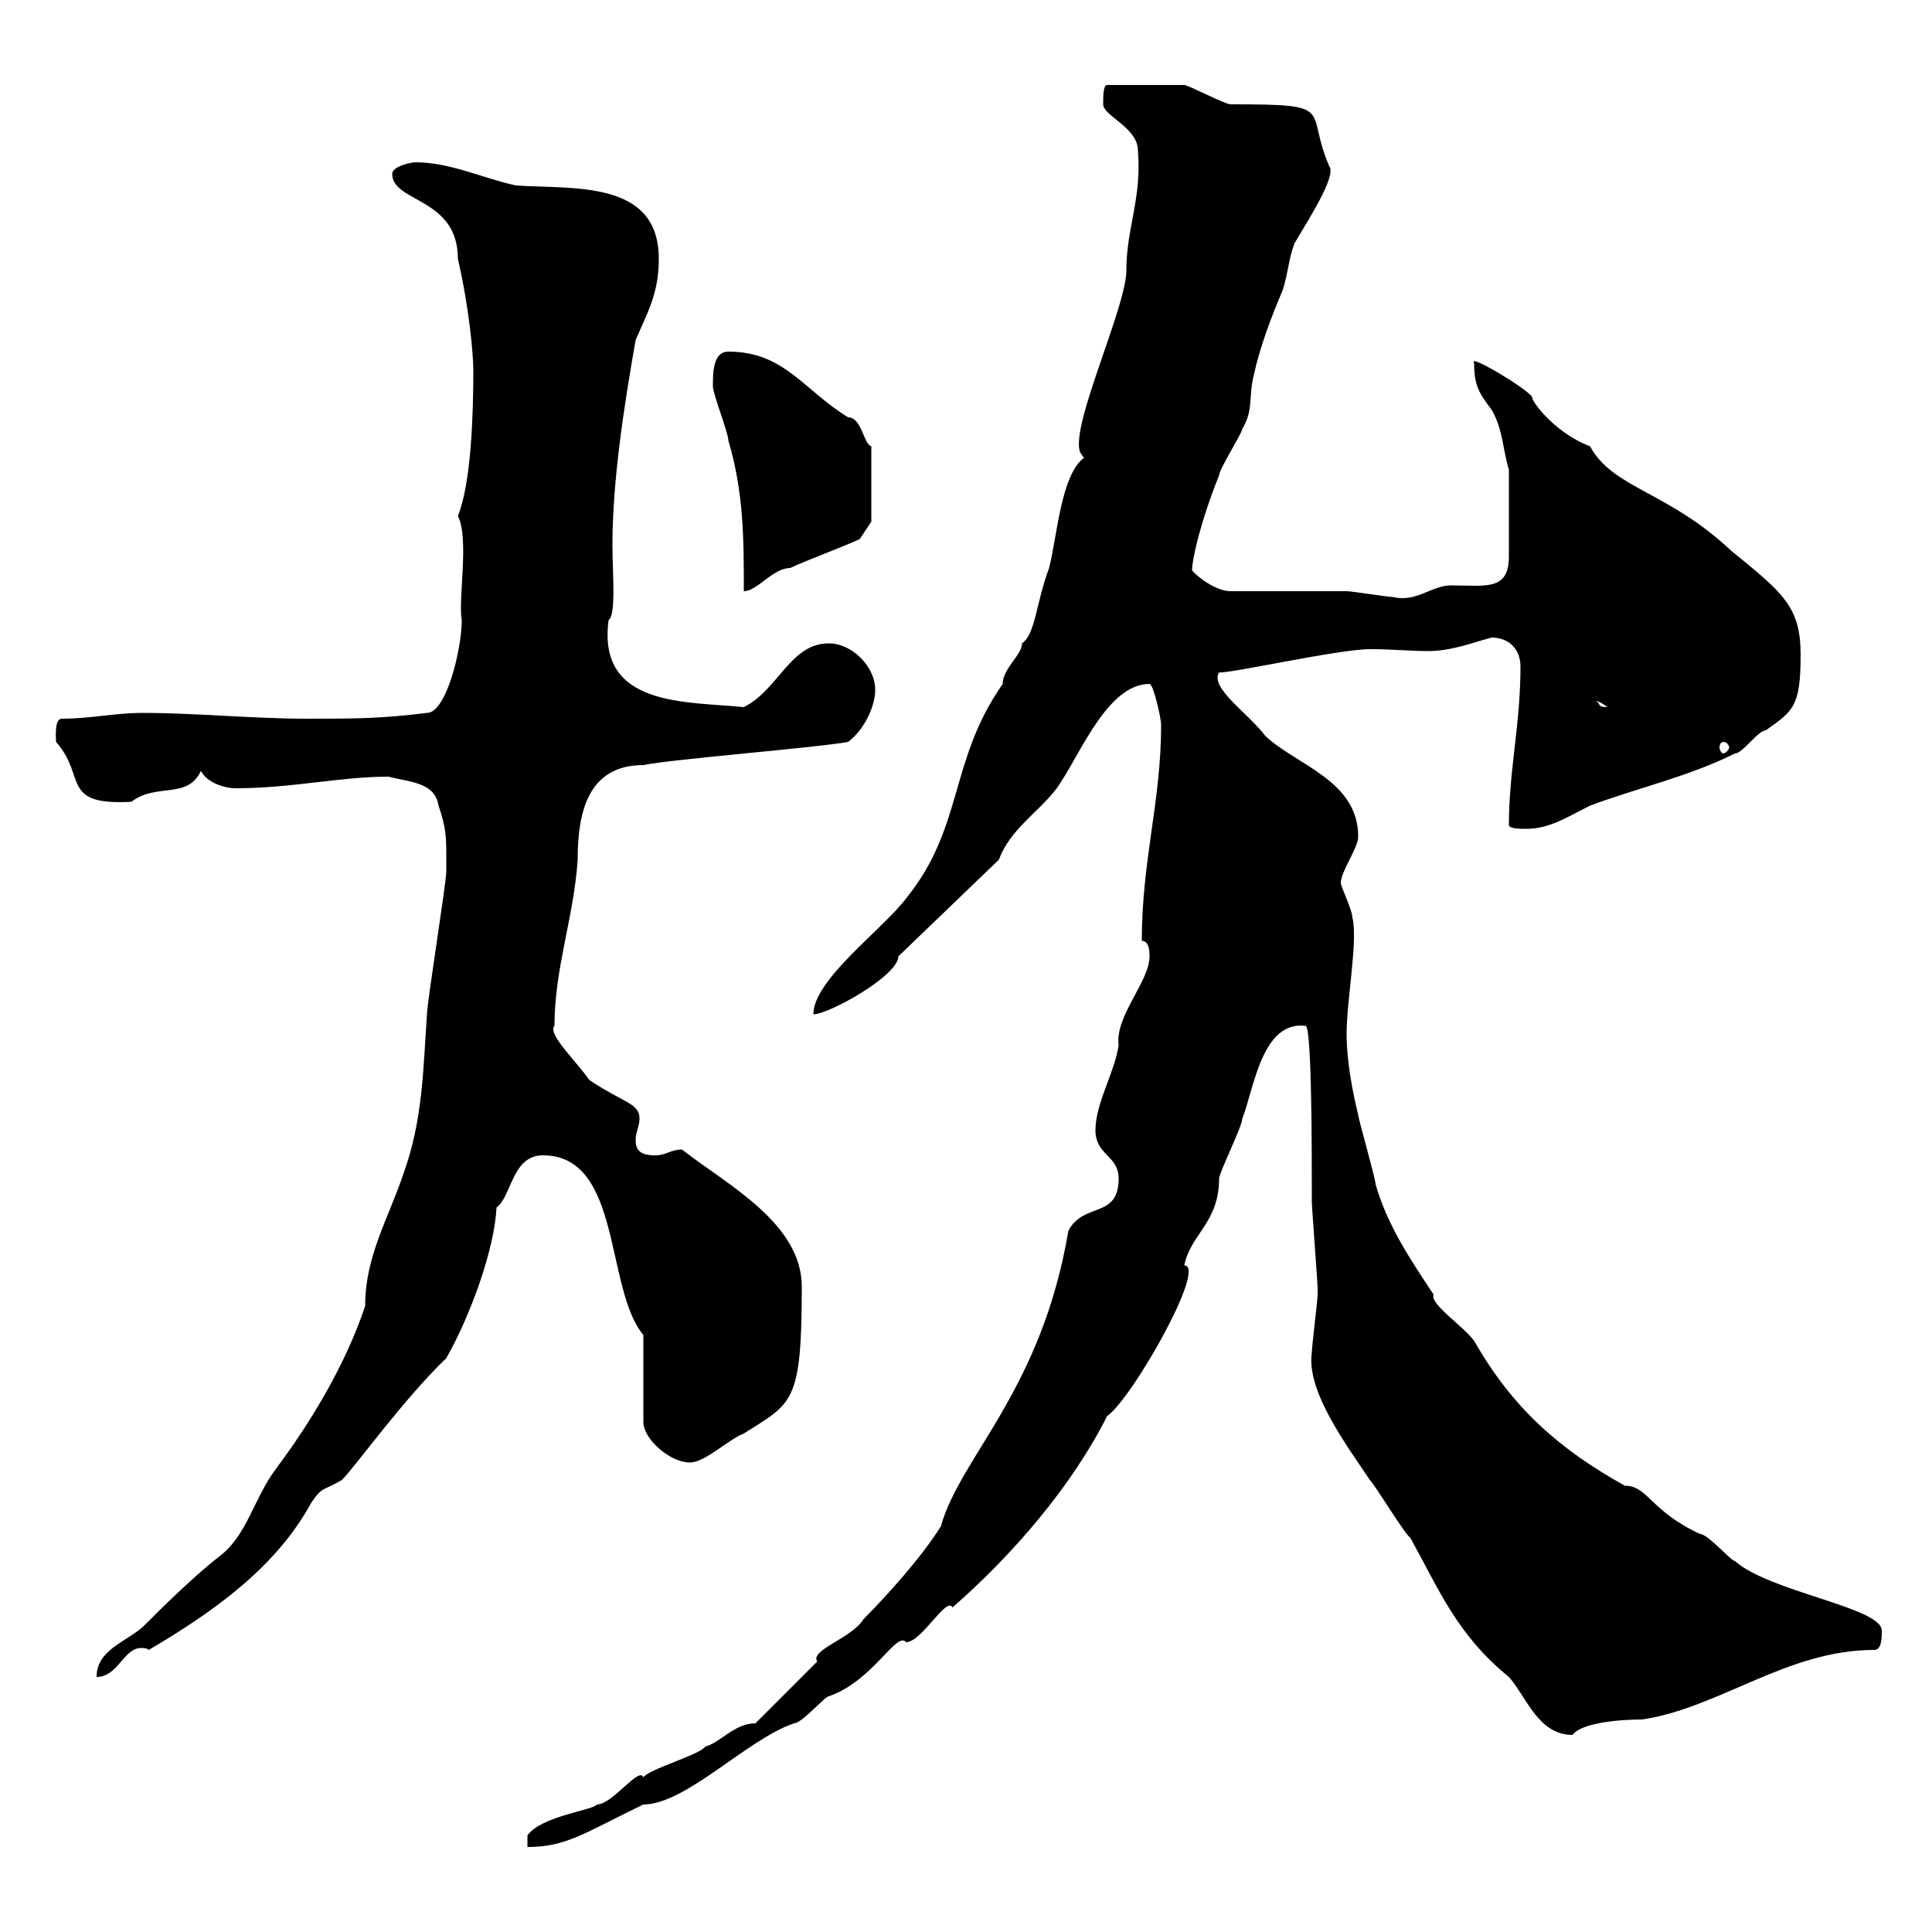 <svg xmlns="http://www.w3.org/2000/svg" xmlns:xlink="http://www.w3.org/1999/xlink" width="300" height="300"><path d="M117.30 267.60C114 267.60 111.90 270.60 109.50 271.20C108.90 272.40 100.50 274.80 99.90 276C99.30 274.20 95.10 280.20 92.70 280.20C92.10 281.10 84 282 81.90 285L81.90 286.80C87.90 286.80 90.60 284.70 99.90 280.20C106.50 280.20 116.10 270 123.30 267.60C124.50 267.60 128.10 263.40 128.70 263.40C135.60 261 139.20 253.20 140.70 255C143.10 255 147 247.80 147.90 249.60C157.20 241.50 166.50 230.70 171.90 219.90C175.80 217.20 187.50 196.50 183.90 196.50C184.80 191.70 189.30 189.90 189.30 183C189.30 182.10 192.90 174.90 192.90 173.70C194.70 169.20 195.90 158.40 202.80 159.30C203.70 160.50 203.70 178.50 203.70 186.60C203.70 187.50 204.60 199.20 204.60 200.10C204.60 200.10 204.60 200.10 204.60 201C204.60 201.90 203.70 209.10 203.70 210C202.80 216 209.10 224.40 212.70 229.80C213.60 230.70 218.10 238.20 219 238.80C223.50 246.90 226.20 253.80 234.30 260.40C237 263.40 238.80 269.40 244.20 269.40C245.40 267.60 251.10 267 255 267C267 265.20 277.50 256.20 291 256.20C292.20 256.20 292.20 254.40 292.20 253.20C292.20 249.60 274.80 247.20 269.40 242.40C268.80 242.40 265.20 238.20 264 238.20C256.20 234.60 255.90 230.70 252.30 230.70C242.10 225 234.90 218.70 228.90 208.20C227.10 205.80 222 202.50 222.60 201C219 195.60 215.40 190.20 213.60 183.90C213.60 183 210.90 173.70 210.90 173.10C210 169.50 209.10 164.70 209.10 160.50C209.10 155.40 210.90 145.80 210 142.50C210 141.30 208.20 137.70 208.20 137.10C208.20 135.30 210.90 131.70 210.90 129.90C210.90 121.20 201.30 118.80 196.50 114.30C193.80 110.70 187.80 106.80 189.30 104.40C190.50 104.70 207.90 100.80 212.70 100.80C216.30 100.80 219 101.10 221.70 101.10C225.30 101.10 228.30 99.90 231.60 99C234.30 99 236.10 100.80 236.10 103.50C236.10 112.50 234.30 119.70 234.30 128.10C234.30 128.70 236.10 128.70 237 128.70C240.60 128.70 243.30 126.90 246.90 125.10C254.10 122.40 262.20 120.60 269.40 117C270.60 117 273 113.40 274.20 113.40C278.40 110.40 279.60 109.80 279.60 101.70C279.60 94.20 276.90 92.10 268.80 85.50C258.90 76.20 250.50 75.90 246.90 69.30C242.10 67.50 238.50 63.30 237.90 61.80C238.50 61.20 227.70 54.60 228.90 56.40C228.90 60 229.80 61.20 231.60 63.60C233.40 66.60 233.40 70.20 234.30 72.90L234.30 86.40C234.30 91.80 230.70 90.90 225.30 90.90C222.30 90.90 219.90 93.60 216.30 92.70C215.40 92.70 210 91.80 209.10 91.80C206.40 91.80 193.80 91.80 191.10 91.80C188.40 91.80 185.10 88.80 185.10 88.50C185.10 87 186.30 81.30 189.30 73.80C189.30 72.90 192.90 67.20 192.90 66.60C194.70 63.60 193.80 61.80 194.70 58.20C195.60 54 197.40 49.20 199.20 45C200.10 42 200.10 40.20 201 37.80C203.10 34.20 207.60 27.30 206.40 25.80C202.50 16.80 207.90 16.20 191.10 16.20C190.20 16.20 184.50 13.20 183.90 13.20C180.60 13.20 175.80 13.20 171.90 13.20C171.30 13.20 171.30 15 171.30 16.20C171.30 18 176.70 19.80 176.70 23.40C177.30 30.90 174.90 35.40 174.90 42C174.90 47.70 166.20 66 167.70 70.20L168.30 71.10C164.70 73.80 164.10 83.70 162.90 88.20C160.80 93.90 160.80 98.40 158.70 99.90C158.70 101.70 155.70 103.80 155.70 106.20C147.30 118.20 149.70 128.40 140.70 139.50C137.10 144.30 126.30 152.10 126.30 157.50C128.70 157.50 139.50 151.50 139.50 148.50L155.10 133.50C156.90 128.70 161.10 126.30 164.10 122.40C167.70 117.30 171.90 106.20 178.50 106.20C179.10 106.20 180.30 111.60 180.30 112.50C180.30 124.50 177.30 133.50 177.30 146.10C178.50 146.10 178.50 147.90 178.50 148.50C178.50 152.40 173.10 157.80 173.70 162.30C173.10 166.50 170.10 171.30 170.10 175.50C170.10 179.40 173.70 179.40 173.70 183C173.70 189.30 168.30 186.60 165.90 191.10C161.70 216 149.10 226.20 146.10 237C143.10 241.80 137.70 247.80 134.10 251.40C132.30 254.40 125.70 256.20 126.90 258ZM69.30 133.50C69.30 133.50 69.30 135.30 69.30 135.30C69.30 137.10 66.30 155.70 66.30 157.50C65.70 165.90 65.70 173.70 62.70 182.10C60.30 189.30 56.70 195 56.70 202.80C53.70 211.80 48.30 220.80 42.90 228C39.30 232.80 38.40 238.50 33.90 241.80C29.70 245.10 24.60 250.20 22.20 252.60C19.50 255 15 256.20 15 260.40C18.30 260.40 19.20 255.90 21.90 255.90C22.20 255.90 22.80 255.90 23.10 256.20C33.30 250.20 42.90 243.30 48.30 233.40C50.10 230.70 50.10 231.60 53.10 229.80C55.20 227.70 62.70 217.20 69.30 210.90C73.20 204 76.80 193.80 77.10 187.50C79.50 185.70 79.50 179.40 84.30 179.40C96.60 179.40 93.90 200.10 99.90 207.30L99.90 220.80C99.90 223.50 104.10 227.10 107.10 227.10C109.50 227.10 113.10 223.50 115.50 222.60C123 217.80 124.50 218.10 124.50 199.80C124.50 189.90 112.80 183.90 105.90 178.50C104.10 178.50 103.50 179.40 101.70 179.40C99.30 179.40 98.70 178.50 98.70 177C98.70 175.80 99.30 174.90 99.30 173.70C99.30 171.30 96.90 171.30 91.50 167.70C89.70 165 84.90 160.50 86.10 159.30C86.10 150.30 89.10 142.50 89.70 133.50C89.70 126.30 91.20 118.80 99.90 118.80C104.10 117.90 126.90 116.10 131.70 115.20C134.10 113.40 135.90 109.80 135.90 107.10C135.90 103.50 132.30 99.90 128.70 99.90C122.70 99.90 120.90 107.10 115.50 109.80C106.50 108.90 92.70 109.80 94.50 96.30C95.70 95.40 95.10 89.10 95.10 84.60C95.10 74.70 96.90 63 98.70 52.80C100.50 48.60 102.30 45.60 102.30 40.20C102.30 27.90 89.10 29.40 80.10 28.80C74.70 27.60 69.90 25.20 64.50 25.20C63.90 25.20 60.90 25.80 60.90 27C60.90 31.50 71.10 30.60 71.10 40.20C72.90 48 73.50 55.20 73.50 57.60C73.50 63.90 73.20 75 71.10 80.10C72.90 83.70 71.10 93 71.70 96.30C71.70 100.80 69.30 110.70 66.30 110.70C59.10 111.60 54.90 111.60 47.70 111.60C39.30 111.60 30.30 110.70 22.20 110.70C17.70 110.70 14.10 111.60 9.60 111.60C8.40 111.60 8.70 114.60 8.70 115.20C13.50 120.60 9.30 125.10 20.40 124.50C24.30 121.50 29.10 124.20 31.20 119.70C32.10 121.50 34.80 122.40 36.60 122.40C45.30 122.40 52.80 120.60 60.30 120.60C63.90 121.50 67.50 121.50 68.10 125.10C69.30 128.70 69.30 129.90 69.30 133.50ZM267.60 115.20C267.90 115.20 268.50 115.50 268.50 116.10C268.50 116.40 267.90 117 267.60 117C267.30 117 267 116.40 267 116.10C267 115.50 267.30 115.20 267.60 115.20ZM247.80 108.90C247.50 108.90 248.10 108.60 249.60 109.80C247.80 109.80 248.70 109.20 247.80 108.90ZM110.70 59.40C110.70 59.40 110.70 60 110.70 60C110.70 61.20 113.10 67.20 113.10 68.40C115.50 76.50 115.50 83.70 115.50 91.80C117.60 91.80 120 88.20 122.70 88.20C124.50 87.30 131.70 84.60 133.50 83.70L135.30 81L135.30 69.30C134.10 69 133.80 64.80 131.70 64.80C124.80 60.60 121.80 54.60 113.10 54.60C111.30 54.60 110.70 56.40 110.70 59.40Z"/></svg>